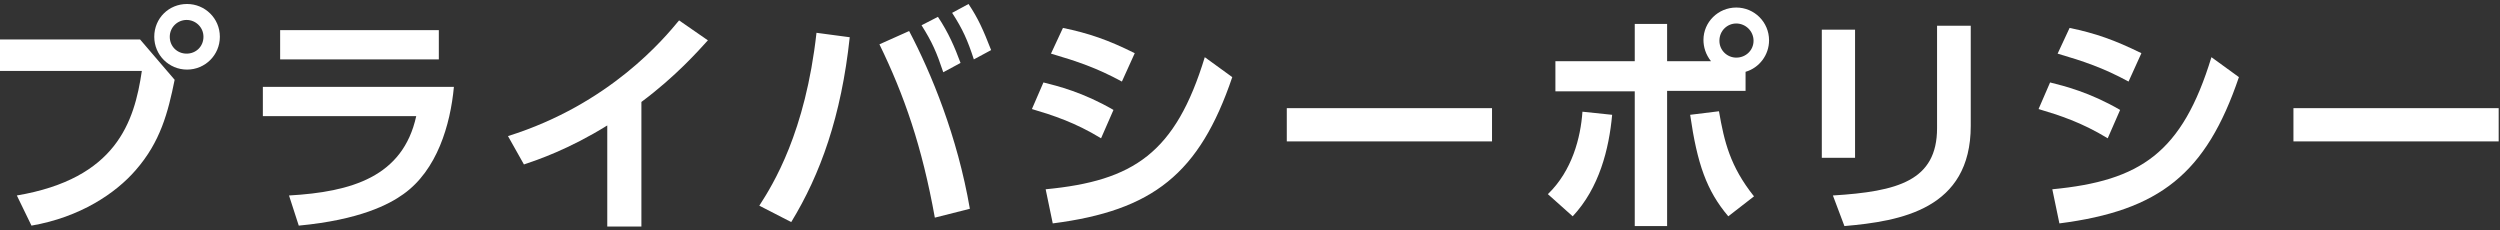 <?xml version="1.0" encoding="utf-8"?>
<!-- Generator: Adobe Illustrator 23.0.6, SVG Export Plug-In . SVG Version: 6.00 Build 0)  -->
<svg version="1.1" id="レイヤー_1" xmlns="http://www.w3.org/2000/svg" xmlns:xlink="http://www.w3.org/1999/xlink" x="0px"
	 y="0px" width="564px" height="52px" viewBox="0 0 564 52" style="enable-background:new 0 0 564 52;" xml:space="preserve">
<rect x="0" y="0" width="564" height="52" fill="#333333" stroke="none"/>
<style type="text/css">
	.st0{fill:#FFFFFF;}
</style>
<g>
	<g>
		<g>
			<g>
				<path class="st0" d="M31.6,8.9l7.8,9.1c-1.5,7.4-3.2,14-8.8,20.4C26.1,43.6,18.1,49,7.1,50.9l-3.3-6.8
					C26.2,40.3,30.3,27.6,32,16H0V8.9H31.6z M49.6,8.3c0,4.1-3.3,7.4-7.4,7.4c-4.1,0-7.4-3.3-7.4-7.4c0-4.2,3.3-7.4,7.4-7.4
					C46.2,0.9,49.6,4.1,49.6,8.3z M38.3,8.3c0,2.2,1.7,3.8,3.8,3.8c2.1,0,3.8-1.6,3.8-3.8c0-2.2-1.8-3.8-3.8-3.8
					C40.1,4.5,38.3,6.1,38.3,8.3z"/>
				<path class="st0" d="M102.4,19.6c-0.8,8.6-3.8,18.8-11.4,24.2c-3.2,2.3-9.8,5.8-23.6,7.1l-2.2-6.8c14.1-0.8,25.7-4.2,28.7-17.9
					H59.3v-6.6H102.4z M99,6.8v6.6H63.2V6.8H99z"/>
				<path class="st0" d="M144.7,51.1h-7.7V28.3c-8.7,5.4-15.8,7.8-18.8,8.8l-3.6-6.4c23-7.2,35.3-22.1,38.6-26.1l6.5,4.5
					c-2.1,2.3-7.2,8.1-15,13.9V51.1z"/>
				<path class="st0" d="M191.7,8.4c-1.9,17.8-6.6,30.9-13.2,41.7l-7.2-3.7c3.1-4.8,10.4-16.5,12.9-39L191.7,8.4z M210.9,49.1
					C208,33,204,21.5,198.4,10l6.7-3c5,9.5,10.9,23.8,13.7,40.1L210.9,49.1z M211.6,3.8c2.4,3.6,3.8,6.9,5.1,10.4l-3.9,2.1
					c-1.5-4.5-2.5-6.8-4.9-10.6L211.6,3.8z M218.5,0.9c2.2,3.3,3.3,5.8,5.1,10.4l-3.9,2.1c-1.4-4.3-2.5-6.8-4.9-10.5L218.5,0.9z"/>
				<path class="st0" d="M248.4,31.2c-5.9-3.6-10.9-5.2-15.6-6.6l2.6-6c3.2,0.8,8.9,2.2,15.8,6.2L248.4,31.2z M235.9,42.7
					c19.9-1.9,29.3-8.2,35.9-29.8l6.2,4.5c-7.4,21.8-17.9,30.1-40.5,33L235.9,42.7z M253.1,18.4c-5.7-3.1-10.2-4.6-16-6.3l2.7-5.8
					C245.6,7.5,250,9,256,12L253.1,18.4z"/>
				<path class="st0" d="M336.6,24.4v7.5h-46.3v-7.5H336.6z"/>
				<path class="st0" d="M349.2,43.8c5.5-5.3,7.4-12.8,7.8-18.6l6.7,0.7c-0.7,7.7-2.9,16.5-8.9,22.9L349.2,43.8z M386,13.8
					c-1.2-1.5-1.7-3.2-1.7-4.8c0-4,3.3-7.3,7.4-7.3c4.1,0,7.4,3.3,7.4,7.4c0,3.3-2.2,6.2-5.3,7.1v4.3h-17.7v30.5h-7.3V20.6h-17.9
					v-6.8h17.9V5.4h7.3v8.4H386z M387.8,25.1c1.2,6.9,2.5,12.4,7.9,19.2l-5.8,4.5c-4.9-5.8-7-11.8-8.6-22.9L387.8,25.1z M387.9,9.2
					c0,2.2,1.8,3.8,3.8,3.8c2.2,0,3.9-1.7,3.9-3.8c0-2.2-1.8-3.9-3.9-3.9C389.7,5.3,387.9,6.9,387.9,9.2z"/>
				<path class="st0" d="M418.5,35.6H411V6.7h7.5V35.6z M444.6,28.4c0,18.8-15.8,21.5-28.5,22.6l-2.6-6.9
					c14.6-0.9,23.5-3.3,23.5-15.2V5.8h7.6V28.4z"/>
				<path class="st0" d="M475.5,31.2c-5.9-3.6-10.9-5.2-15.6-6.6l2.6-6c3.2,0.8,8.9,2.2,15.8,6.2L475.5,31.2z M463,42.7
					c19.9-1.9,29.3-8.2,35.9-29.8l6.2,4.5c-7.4,21.8-17.9,30.1-40.5,33L463,42.7z M480.2,18.4c-5.7-3.1-10.2-4.6-16-6.3l2.7-5.8
					C472.7,7.5,477,9,483.1,12L480.2,18.4z"/>
				<path class="st0" d="M563.7,24.4v7.5h-46.3v-7.5H563.7z"/>
			</g>
		</g>
	</g>
</g>
</svg>
